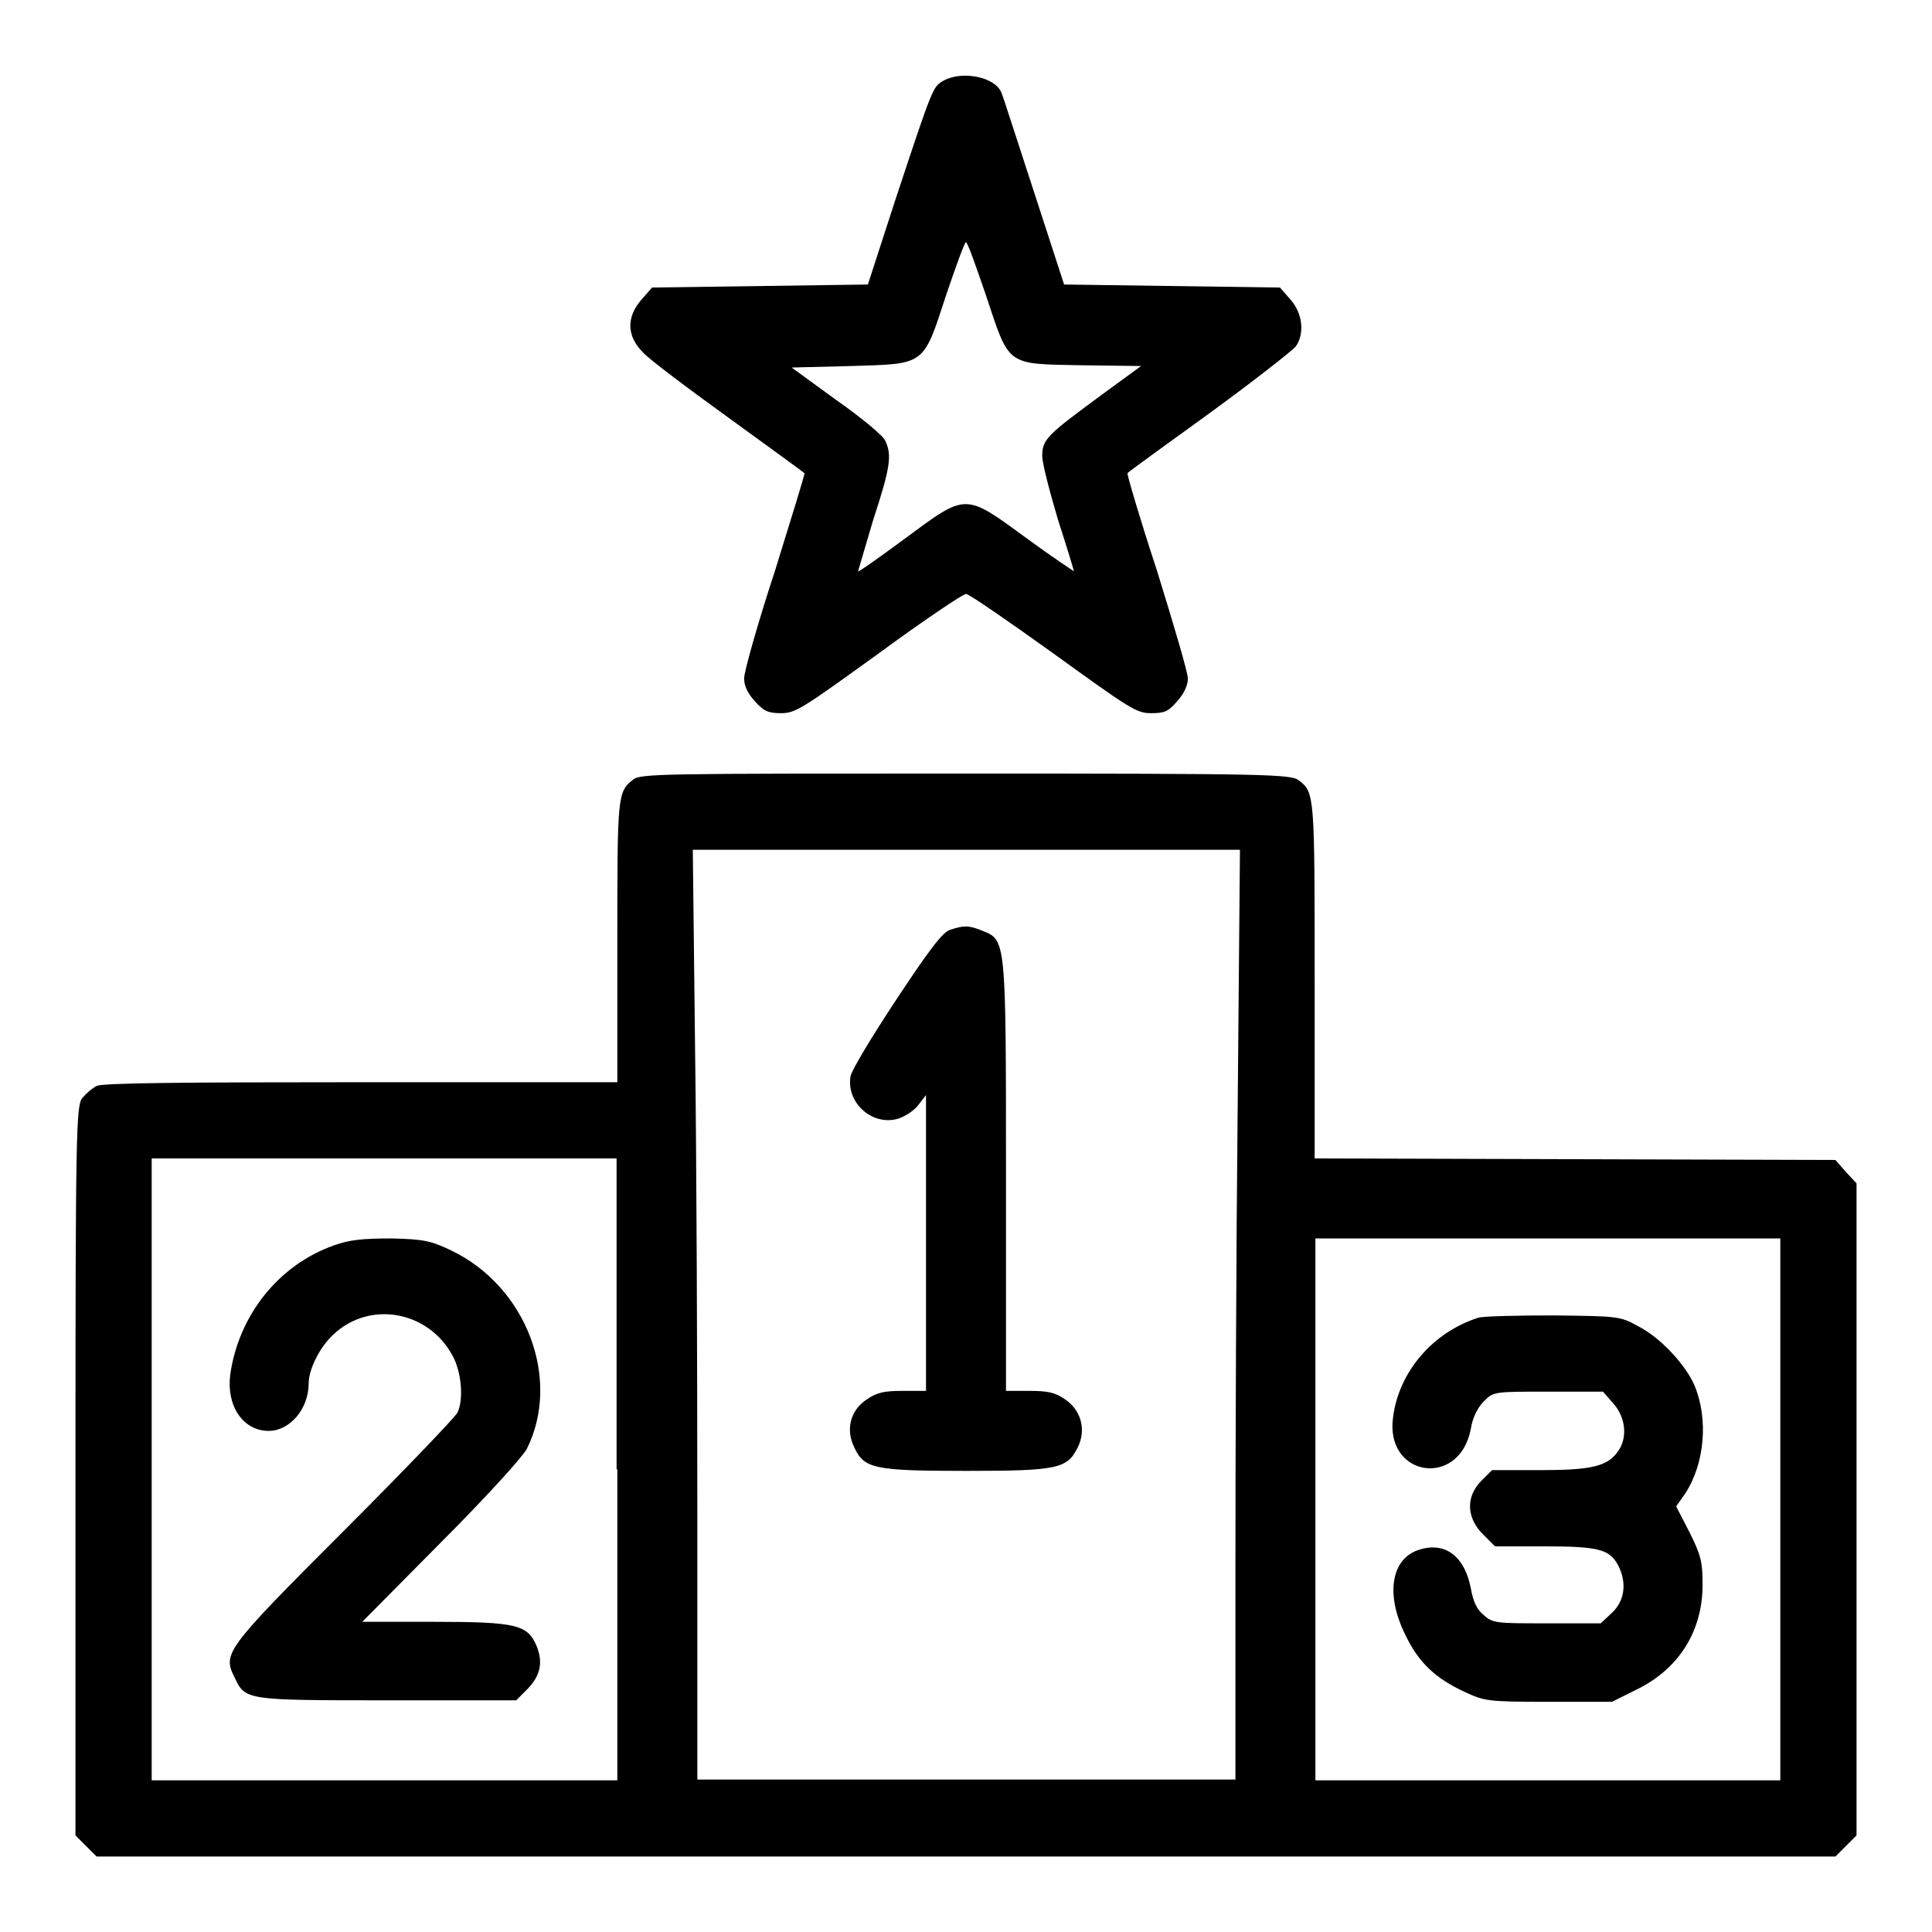 <?xml version="1.0" encoding="utf-8"?>
<!-- Svg Vector Icons : http://www.onlinewebfonts.com/icon -->
<!DOCTYPE svg PUBLIC "-//W3C//DTD SVG 1.1//EN" "http://www.w3.org/Graphics/SVG/1.1/DTD/svg11.dtd">
<svg version="1.1" xmlns="http://www.w3.org/2000/svg" xmlns:xlink="http://www.w3.org/1999/xlink" x="0px" y="0px" viewBox="0 0 256 256" enable-background="new 0 0 256 256" xml:space="preserve">
<g><g><g><path fill="#000000" d="M125,10.7c-1.4,0.8-1.4,0.8-6.4,15.9L115,37.7l-14.3,0.2l-14.3,0.2l-1.4,1.6c-2,2.3-2,4.8,0.2,7c0.8,0.9,6,4.8,11.4,8.7c5.4,3.9,9.9,7.2,10,7.3c0.1,0-1.7,5.8-3.9,12.9c-2.3,7-4.1,13.4-4.1,14.3c0,1,0.5,2,1.4,3c1.2,1.3,1.7,1.6,3.5,1.6c1.9,0,2.8-0.6,12.9-7.9c6-4.4,11.2-7.9,11.6-7.9s5.6,3.6,11.6,7.9c10.1,7.3,11,7.9,12.9,7.9c1.8,0,2.3-0.2,3.5-1.6c0.9-1,1.4-2.1,1.4-3c0-0.8-1.9-7.2-4.1-14.3c-2.3-7-4-12.8-3.9-12.9c0-0.1,5-3.7,10.8-7.9c5.9-4.3,11-8.3,11.5-8.9c1.2-1.7,0.9-4.4-0.7-6.2l-1.4-1.6l-14.3-0.2l-14.3-0.2l-4-12.3c-2.2-6.7-4.1-12.7-4.3-13.1C131.9,10.2,127.5,9.3,125,10.7z M130.6,39c3.2,9.6,2.6,9.2,12.7,9.4l7.9,0.1l-5.2,3.8c-7.2,5.3-7.9,5.9-7.9,8.1c0,1,1,4.8,2.1,8.5c1.2,3.7,2.1,6.7,2.1,6.8c0,0-2.9-1.9-6.3-4.4c-8.2-6-7.9-6-16,0c-3.4,2.5-6.2,4.5-6.3,4.4c0,0,0.9-3.1,2-6.8c2.3-7,2.5-8.6,1.6-10.5c-0.2-0.6-3.2-3.1-6.5-5.4l-5.9-4.3l7.9-0.2c9.9-0.3,9.5,0,12.6-9.5c1.3-3.8,2.4-6.9,2.6-6.9S129.3,35.2,130.6,39z"/><path fill="#000000" d="M83.9,103.3c-2.1,1.6-2.1,2.2-2.1,21.5v18.6h-34c-24.1,0-34.3,0.1-35,0.5c-0.6,0.3-1.4,1-1.9,1.6c-0.8,1-0.9,4.3-0.9,49.3v48.4l1.4,1.4l1.4,1.4H128h115.2l1.4-1.4l1.4-1.4V200v-43.2l-1.4-1.5l-1.4-1.6l-34.5-0.1l-34.5-0.1v-23.6c0-24.6,0-24.9-2.1-26.5c-1-0.8-4-0.9-44.1-0.9S84.8,102.5,83.9,103.3z M164,146.6c-0.2,18.7-0.3,46.4-0.3,61.6v27.6H128H92.4v-35.3c0-19.4-0.1-47.1-0.3-61.6l-0.3-26.3H128h36.3L164,146.6z M81.8,194.7v41.2H50.9H20.1v-41.2v-41.2h30.8h30.8V194.7z M235.9,200v35.9h-30.8h-30.8V200v-35.9h30.8h30.8V200z"/><path fill="#000000" d="M125.9,123.2c-1,0.3-2.8,2.7-7.1,9.2c-3.3,5-5.9,9.3-6.1,10.2c-0.6,3.6,3,6.7,6.4,5.6c0.9-0.3,2.1-1.1,2.6-1.8l1-1.3v19.6v19.6h-3.1c-2.4,0-3.4,0.2-4.7,1.1c-2.2,1.4-2.9,4-1.7,6.4c1.3,2.8,2.6,3.1,14.8,3.1s13.4-0.3,14.8-3.1c1.2-2.4,0.4-5-1.7-6.4c-1.3-0.9-2.3-1.1-4.7-1.1h-3.1v-28.5c0-31.7,0-31.2-3.2-32.5C128.3,122.6,127.8,122.6,125.9,123.2z"/><path fill="#000000" d="M44.3,165c-7.4,2.6-12.7,9.3-13.8,17.2c-0.5,4.1,1.7,7.4,5.1,7.4c2.8,0,5.3-2.9,5.3-6.3c0-1.8,1.4-4.7,3.2-6.4c5-4.8,13.1-3.1,16.1,3.2c1,2.2,1.2,5.5,0.4,7.1c-0.3,0.6-7.1,7.7-15.1,15.7c-15.8,15.8-16,16.2-14.4,19.4c1.4,3,1.5,3,20.3,3h17l1.4-1.4c1.8-1.8,2.2-3.6,1.3-5.8c-1.2-2.8-2.6-3.2-13.6-3.2h-9.5l10.4-10.5c6-6,10.8-11.3,11.4-12.4c4.6-9.2,0-21.5-10-26.3c-2.7-1.3-3.7-1.5-7.9-1.6C47.9,164.1,46.3,164.3,44.3,165z"/><path fill="#000000" d="M195.9,174.6c-6,1.9-10.5,7.1-11.3,13.1c-1.2,8,8.8,9.6,10.3,1.6c0.2-1.4,0.9-2.8,1.7-3.6c1.3-1.3,1.3-1.3,8.5-1.3h7.3l1.4,1.6c1.6,1.8,1.9,4.5,0.6,6.3c-1.4,2-3.5,2.5-10.3,2.5h-6.4l-1.4,1.4c-2.1,2.1-2,4.9,0.2,7.1l1.6,1.6h6.6c7.1,0,8.6,0.4,9.7,2.5c1.2,2.3,0.9,4.7-0.8,6.3l-1.5,1.4h-7.1c-6.7,0-7.2,0-8.4-1.1c-0.9-0.7-1.4-1.8-1.7-3.5c-0.8-4.2-3.3-6.2-6.7-5.2c-3.9,1.1-4.7,6-1.9,11.5c1.7,3.5,3.9,5.6,7.8,7.4c2.6,1.2,3,1.3,11.1,1.3h8.4l3.2-1.6c5.6-2.7,8.8-7.7,8.8-13.9c0-3-0.2-3.9-1.7-6.9l-1.8-3.5l1.2-1.7c2.6-4,3.1-9.9,1.2-14.4c-1.2-2.7-4.5-6.3-7.5-7.8c-2.3-1.3-2.7-1.3-11.1-1.4C201,174.3,196.6,174.4,195.9,174.6z"/></g></g></g>
</svg>